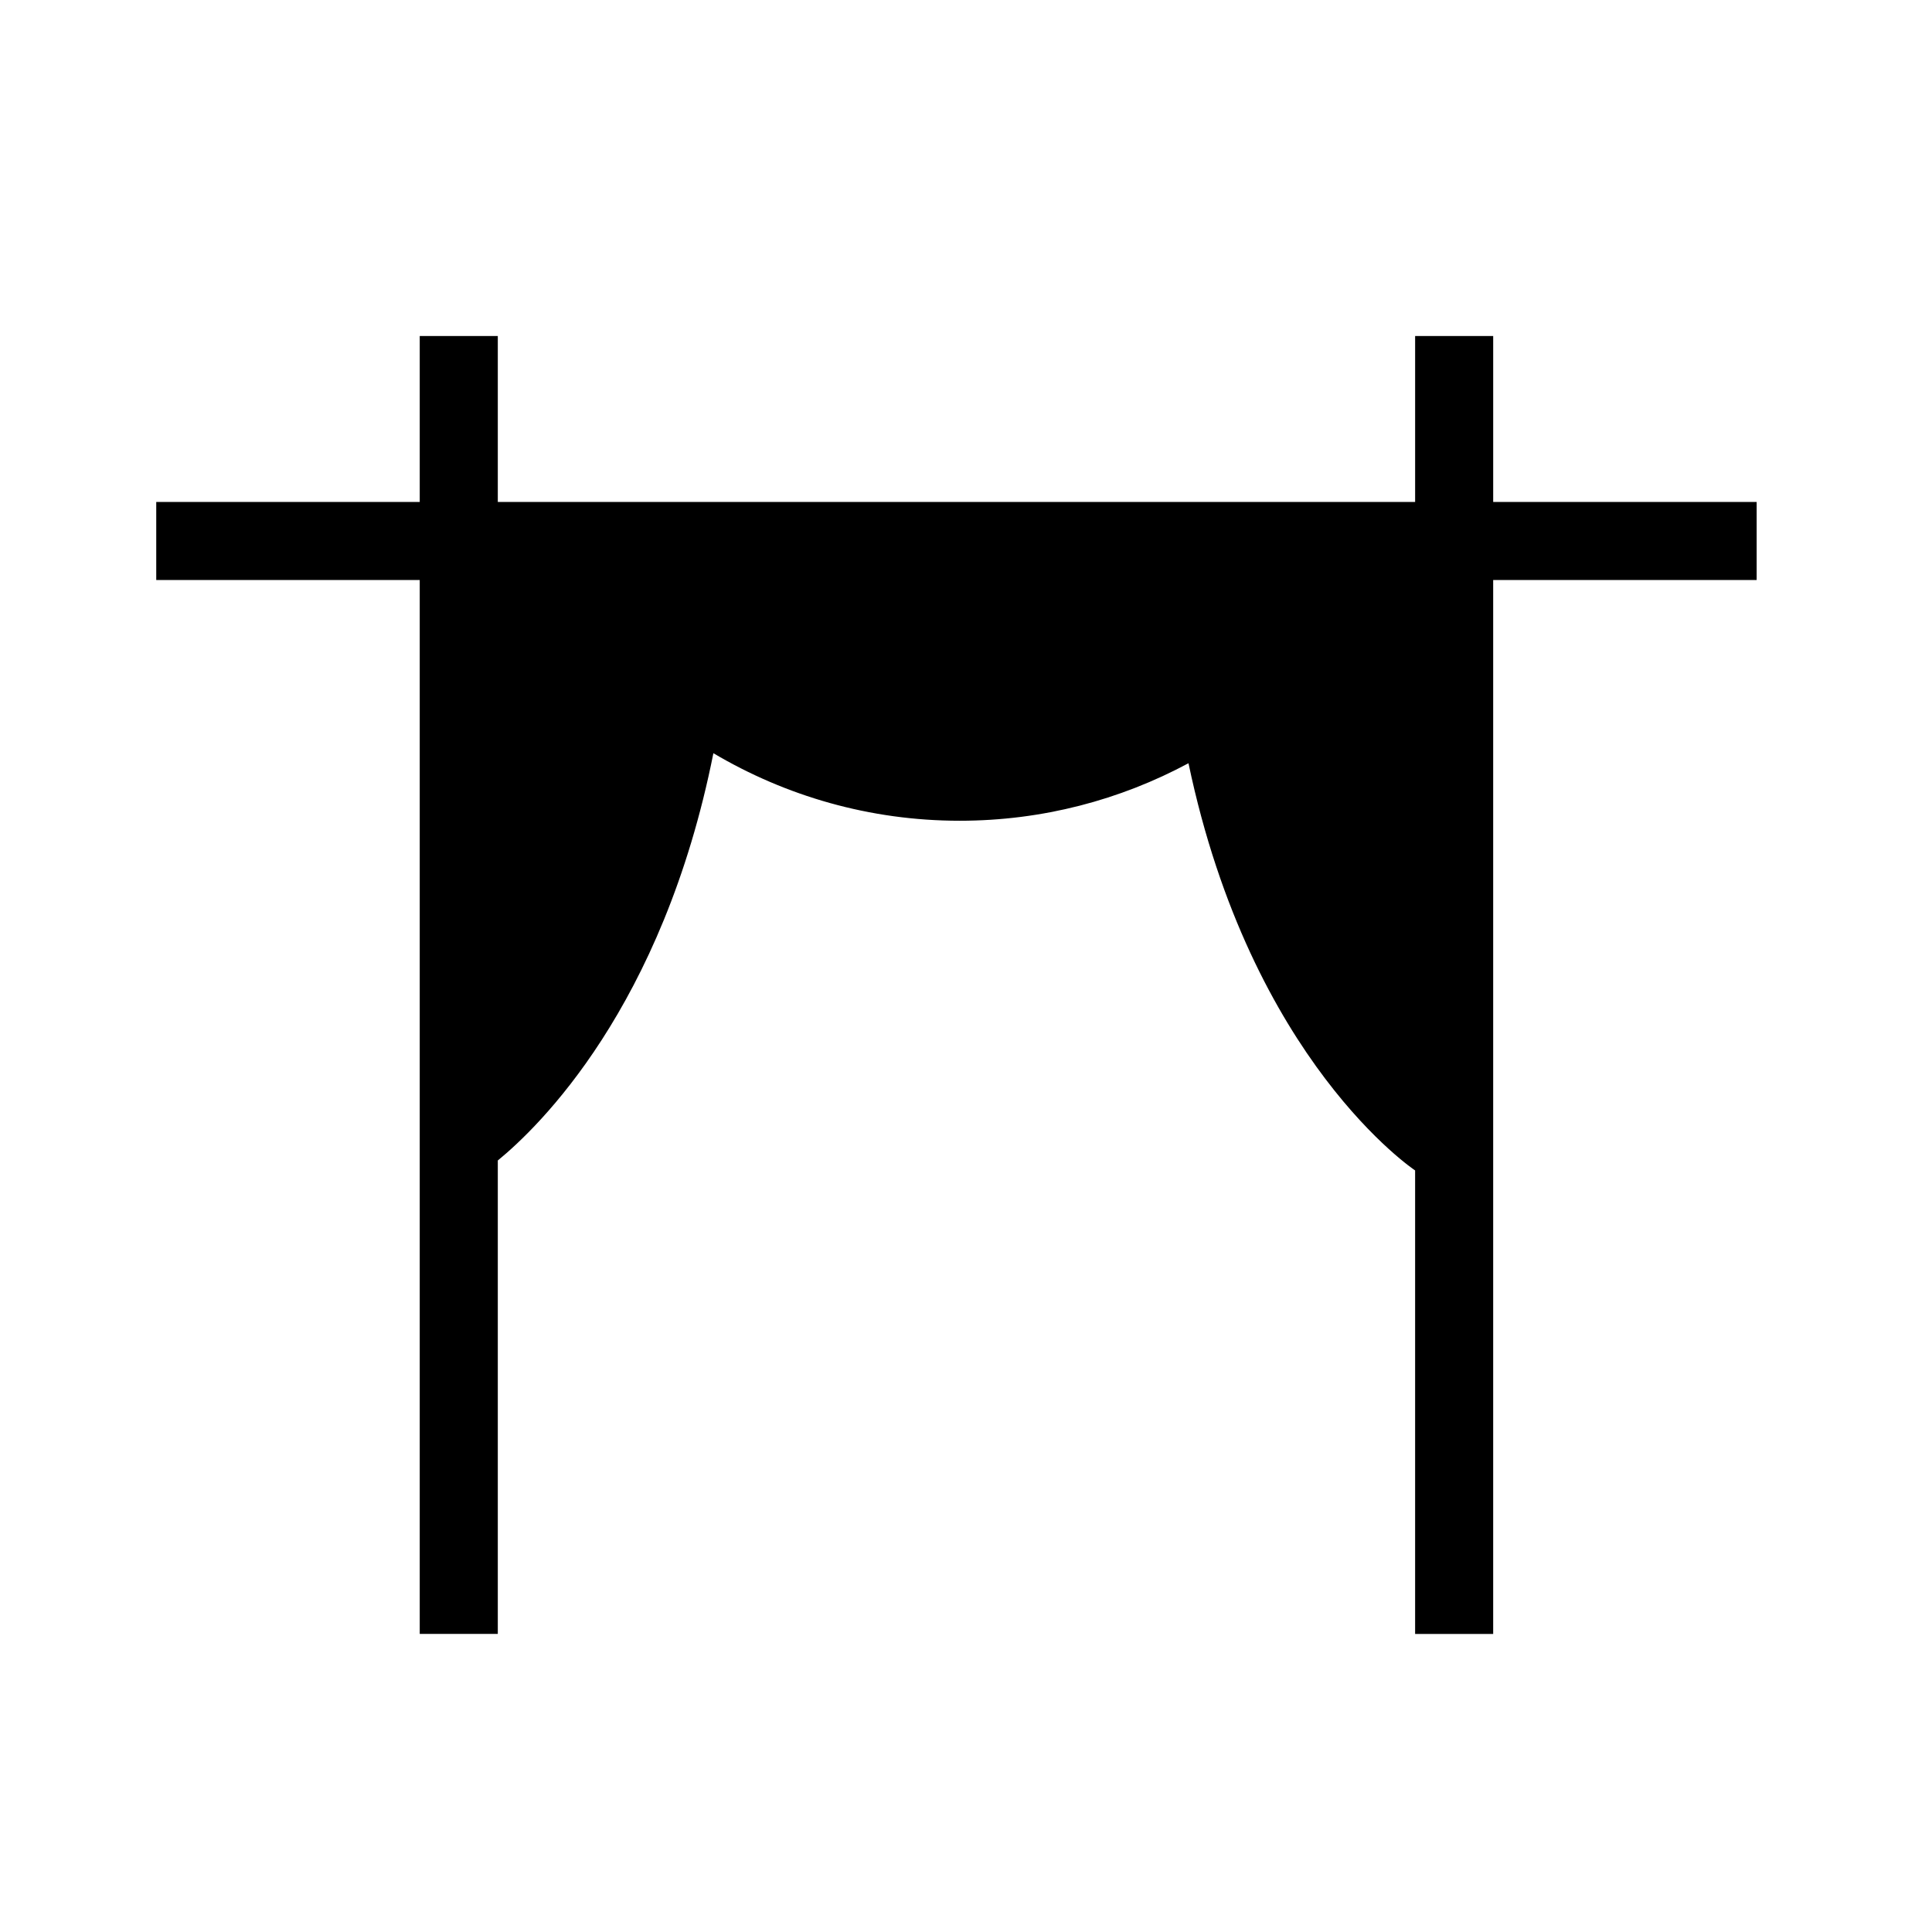 <?xml version="1.0" encoding="UTF-8"?>
<!-- Uploaded to: ICON Repo, www.svgrepo.com, Generator: ICON Repo Mixer Tools -->
<svg fill="#000000" width="800px" height="800px" version="1.1" viewBox="144 144 512 512" xmlns="http://www.w3.org/2000/svg">
 <path d="m539.71 277.02v-43.969h-20.688v43.969h-243.1v-43.969h-20.688v43.969h-69.828v20.688h69.828v279.3h20.688v-125.47c10.727-8.77 43.699-40.492 57.133-107.93 19.141 11.332 41.422 17.898 65.277 17.898 21.938 0 42.566-5.543 60.629-15.242 16.582 79.09 60.055 107.91 60.055 107.91h0.004v122.84h20.688v-279.3h69.824v-20.688z"/>
</svg>